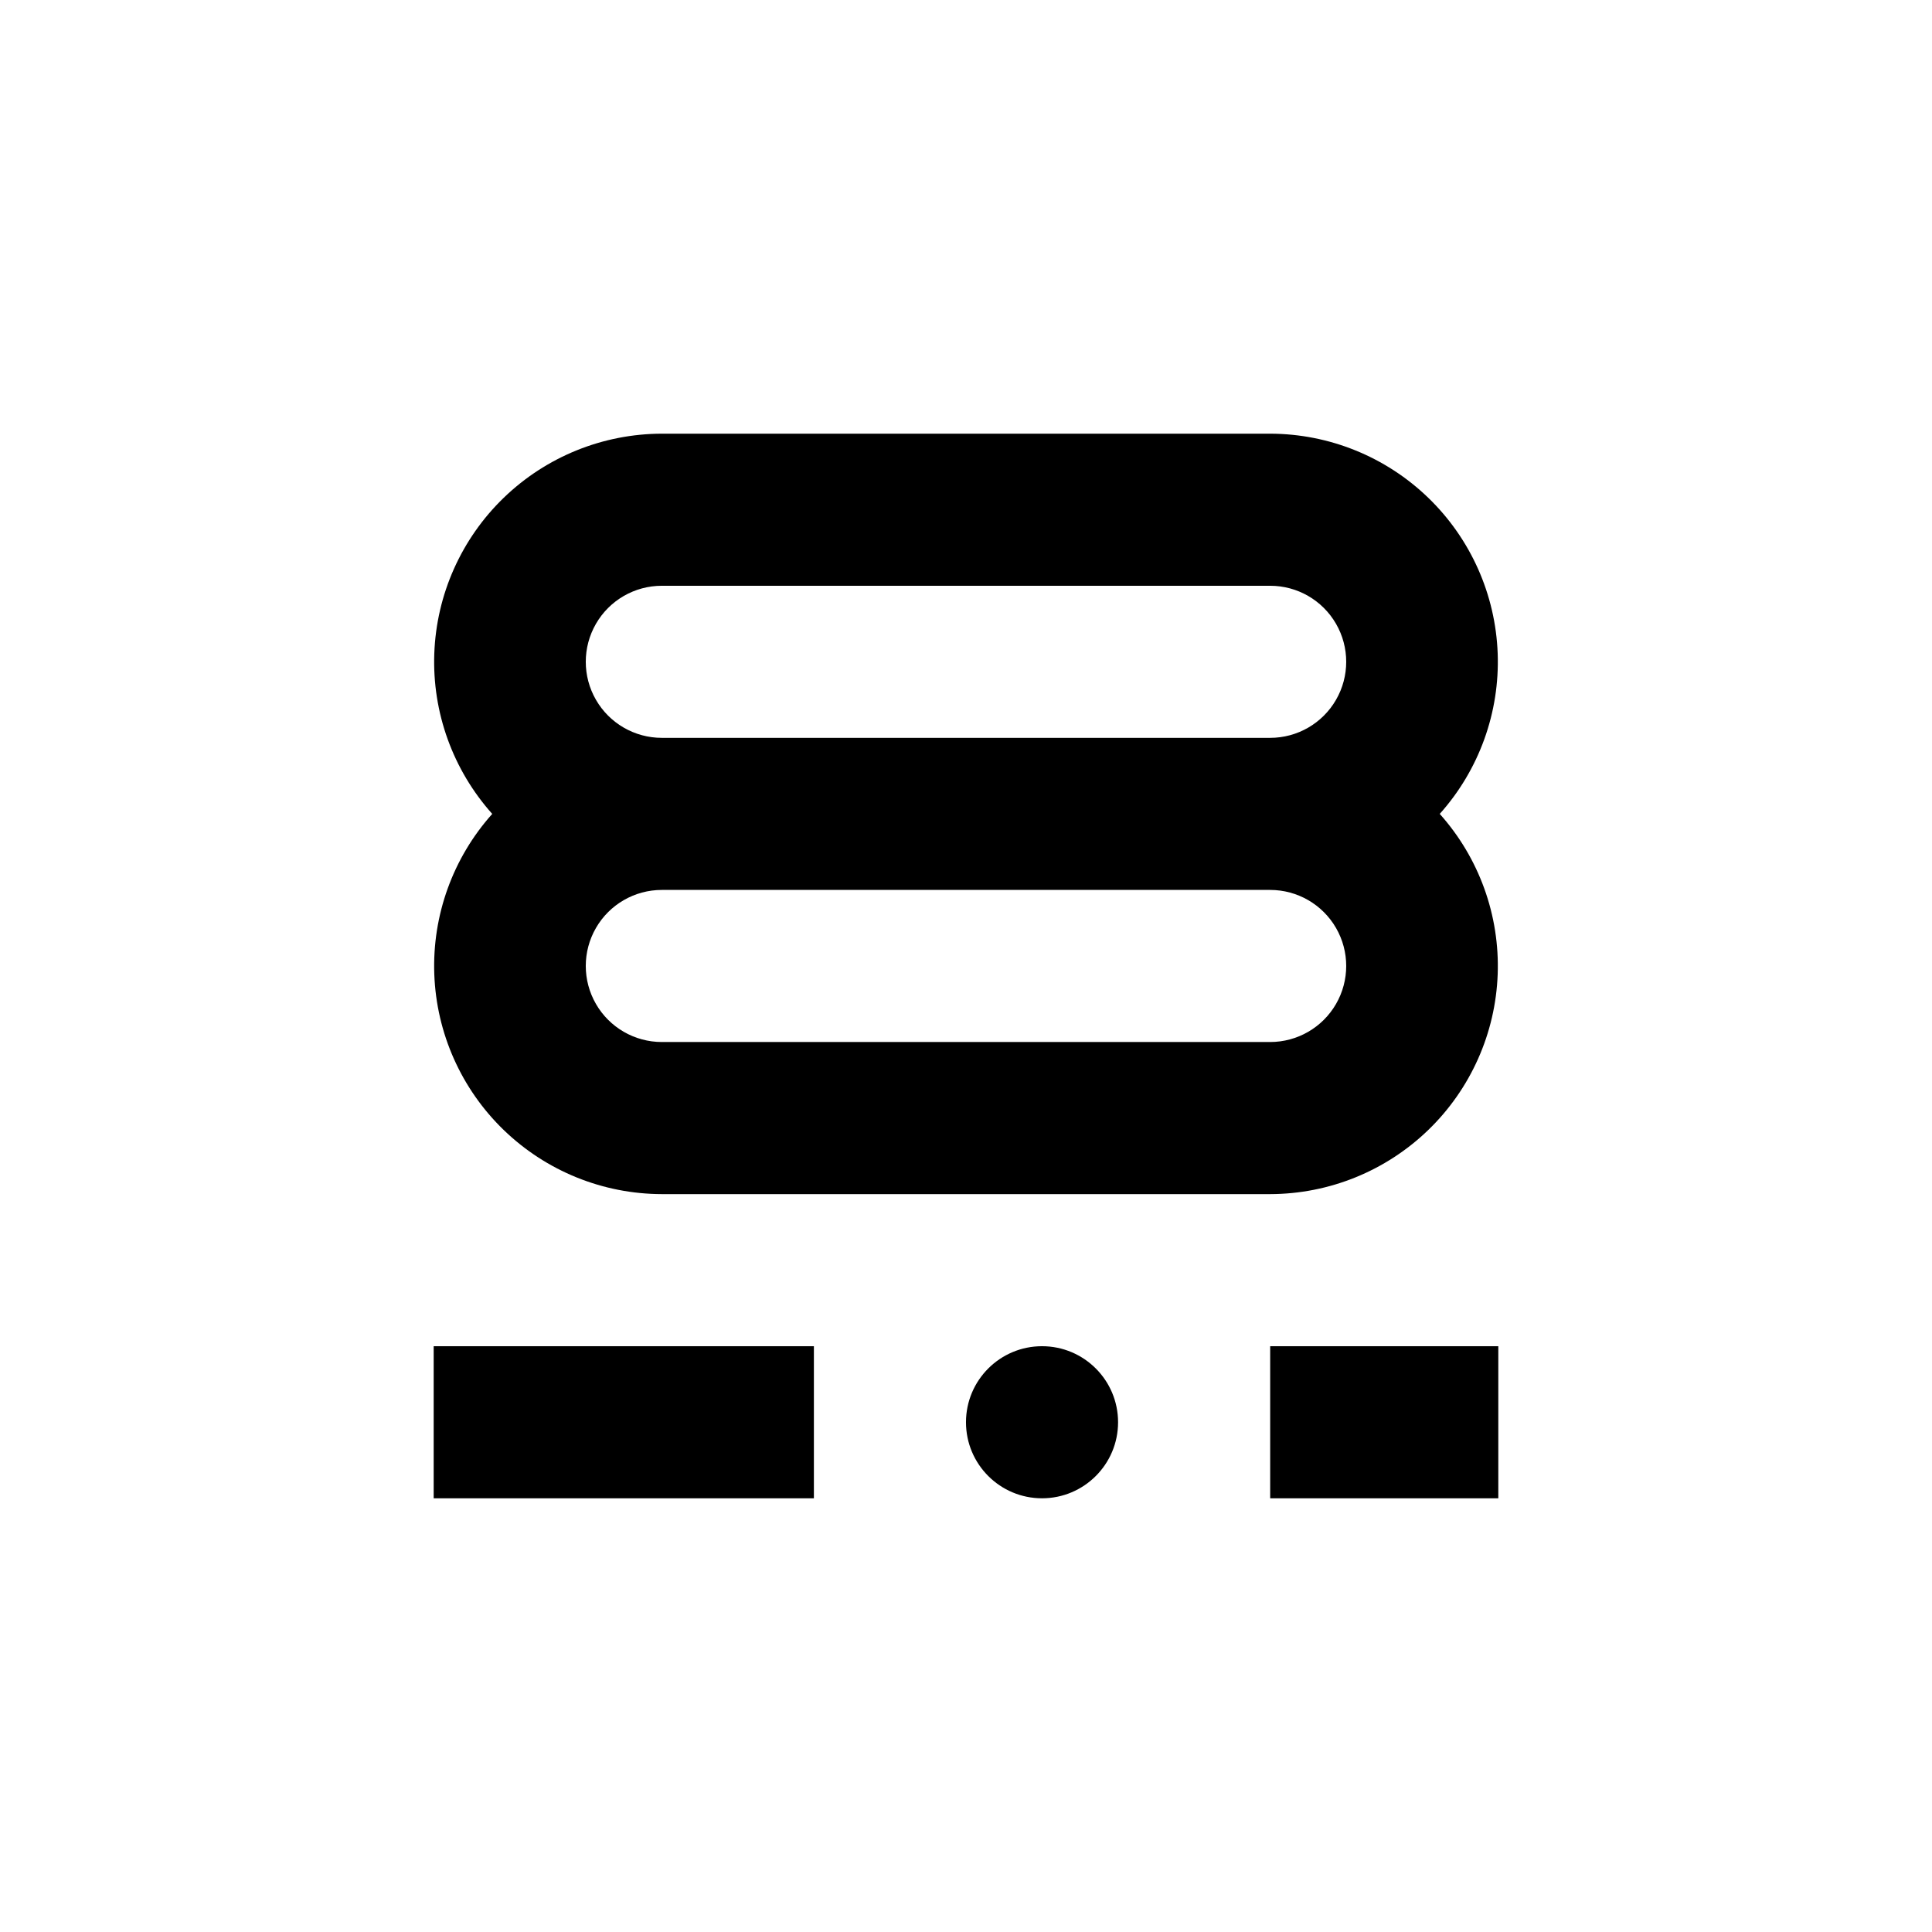 <?xml version="1.0" encoding="UTF-8"?>
<!-- Uploaded to: SVG Repo, www.svgrepo.com, Generator: SVG Repo Mixer Tools -->
<svg fill="#000000" width="800px" height="800px" version="1.1" viewBox="144 144 512 512" xmlns="http://www.w3.org/2000/svg">
 <g>
  <path d="m440.3 520.91c0 11.129-9.023 20.152-20.152 20.152-11.133 0-20.152-9.023-20.152-20.152 0-11.133 9.02-20.152 20.152-20.152 11.129 0 20.152 9.02 20.152 20.152"/>
  <path d="m480.61 258.93h-161.22c-15.633 0.031-30.645 6.113-41.887 16.977-11.242 10.859-17.84 25.656-18.41 41.277s4.934 30.855 15.355 42.508c-10.422 11.648-15.926 26.883-15.355 42.504 0.57 15.625 7.168 30.418 18.41 41.277 11.242 10.863 26.254 16.949 41.887 16.98h161.22c15.629-0.031 30.641-6.117 41.883-16.98 11.242-10.859 17.84-25.652 18.41-41.277 0.57-15.621-4.934-30.855-15.355-42.504 10.422-11.652 15.926-26.887 15.355-42.508-0.57-15.621-7.168-30.418-18.41-41.277-11.242-10.863-26.254-16.945-41.883-16.977zm-161.22 40.305h161.22c7.199 0 13.852 3.84 17.449 10.074 3.602 6.234 3.602 13.918 0 20.152-3.598 6.234-10.25 10.078-17.449 10.078h-161.22c-7.203 0-13.855-3.844-17.453-10.078-3.602-6.234-3.602-13.918 0-20.152 3.598-6.234 10.25-10.074 17.453-10.074zm161.22 120.91h-161.22c-7.203 0-13.855-3.844-17.453-10.078-3.602-6.234-3.602-13.918 0-20.152 3.598-6.234 10.25-10.074 17.453-10.074h161.22c7.199 0 13.852 3.84 17.449 10.074 3.602 6.234 3.602 13.918 0 20.152-3.598 6.234-10.25 10.078-17.449 10.078z"/>
  <path d="m258.93 500.76h100.76v40.305h-100.76z"/>
  <path d="m480.61 500.76h60.457v40.305h-60.457z"/>
 </g>
</svg>